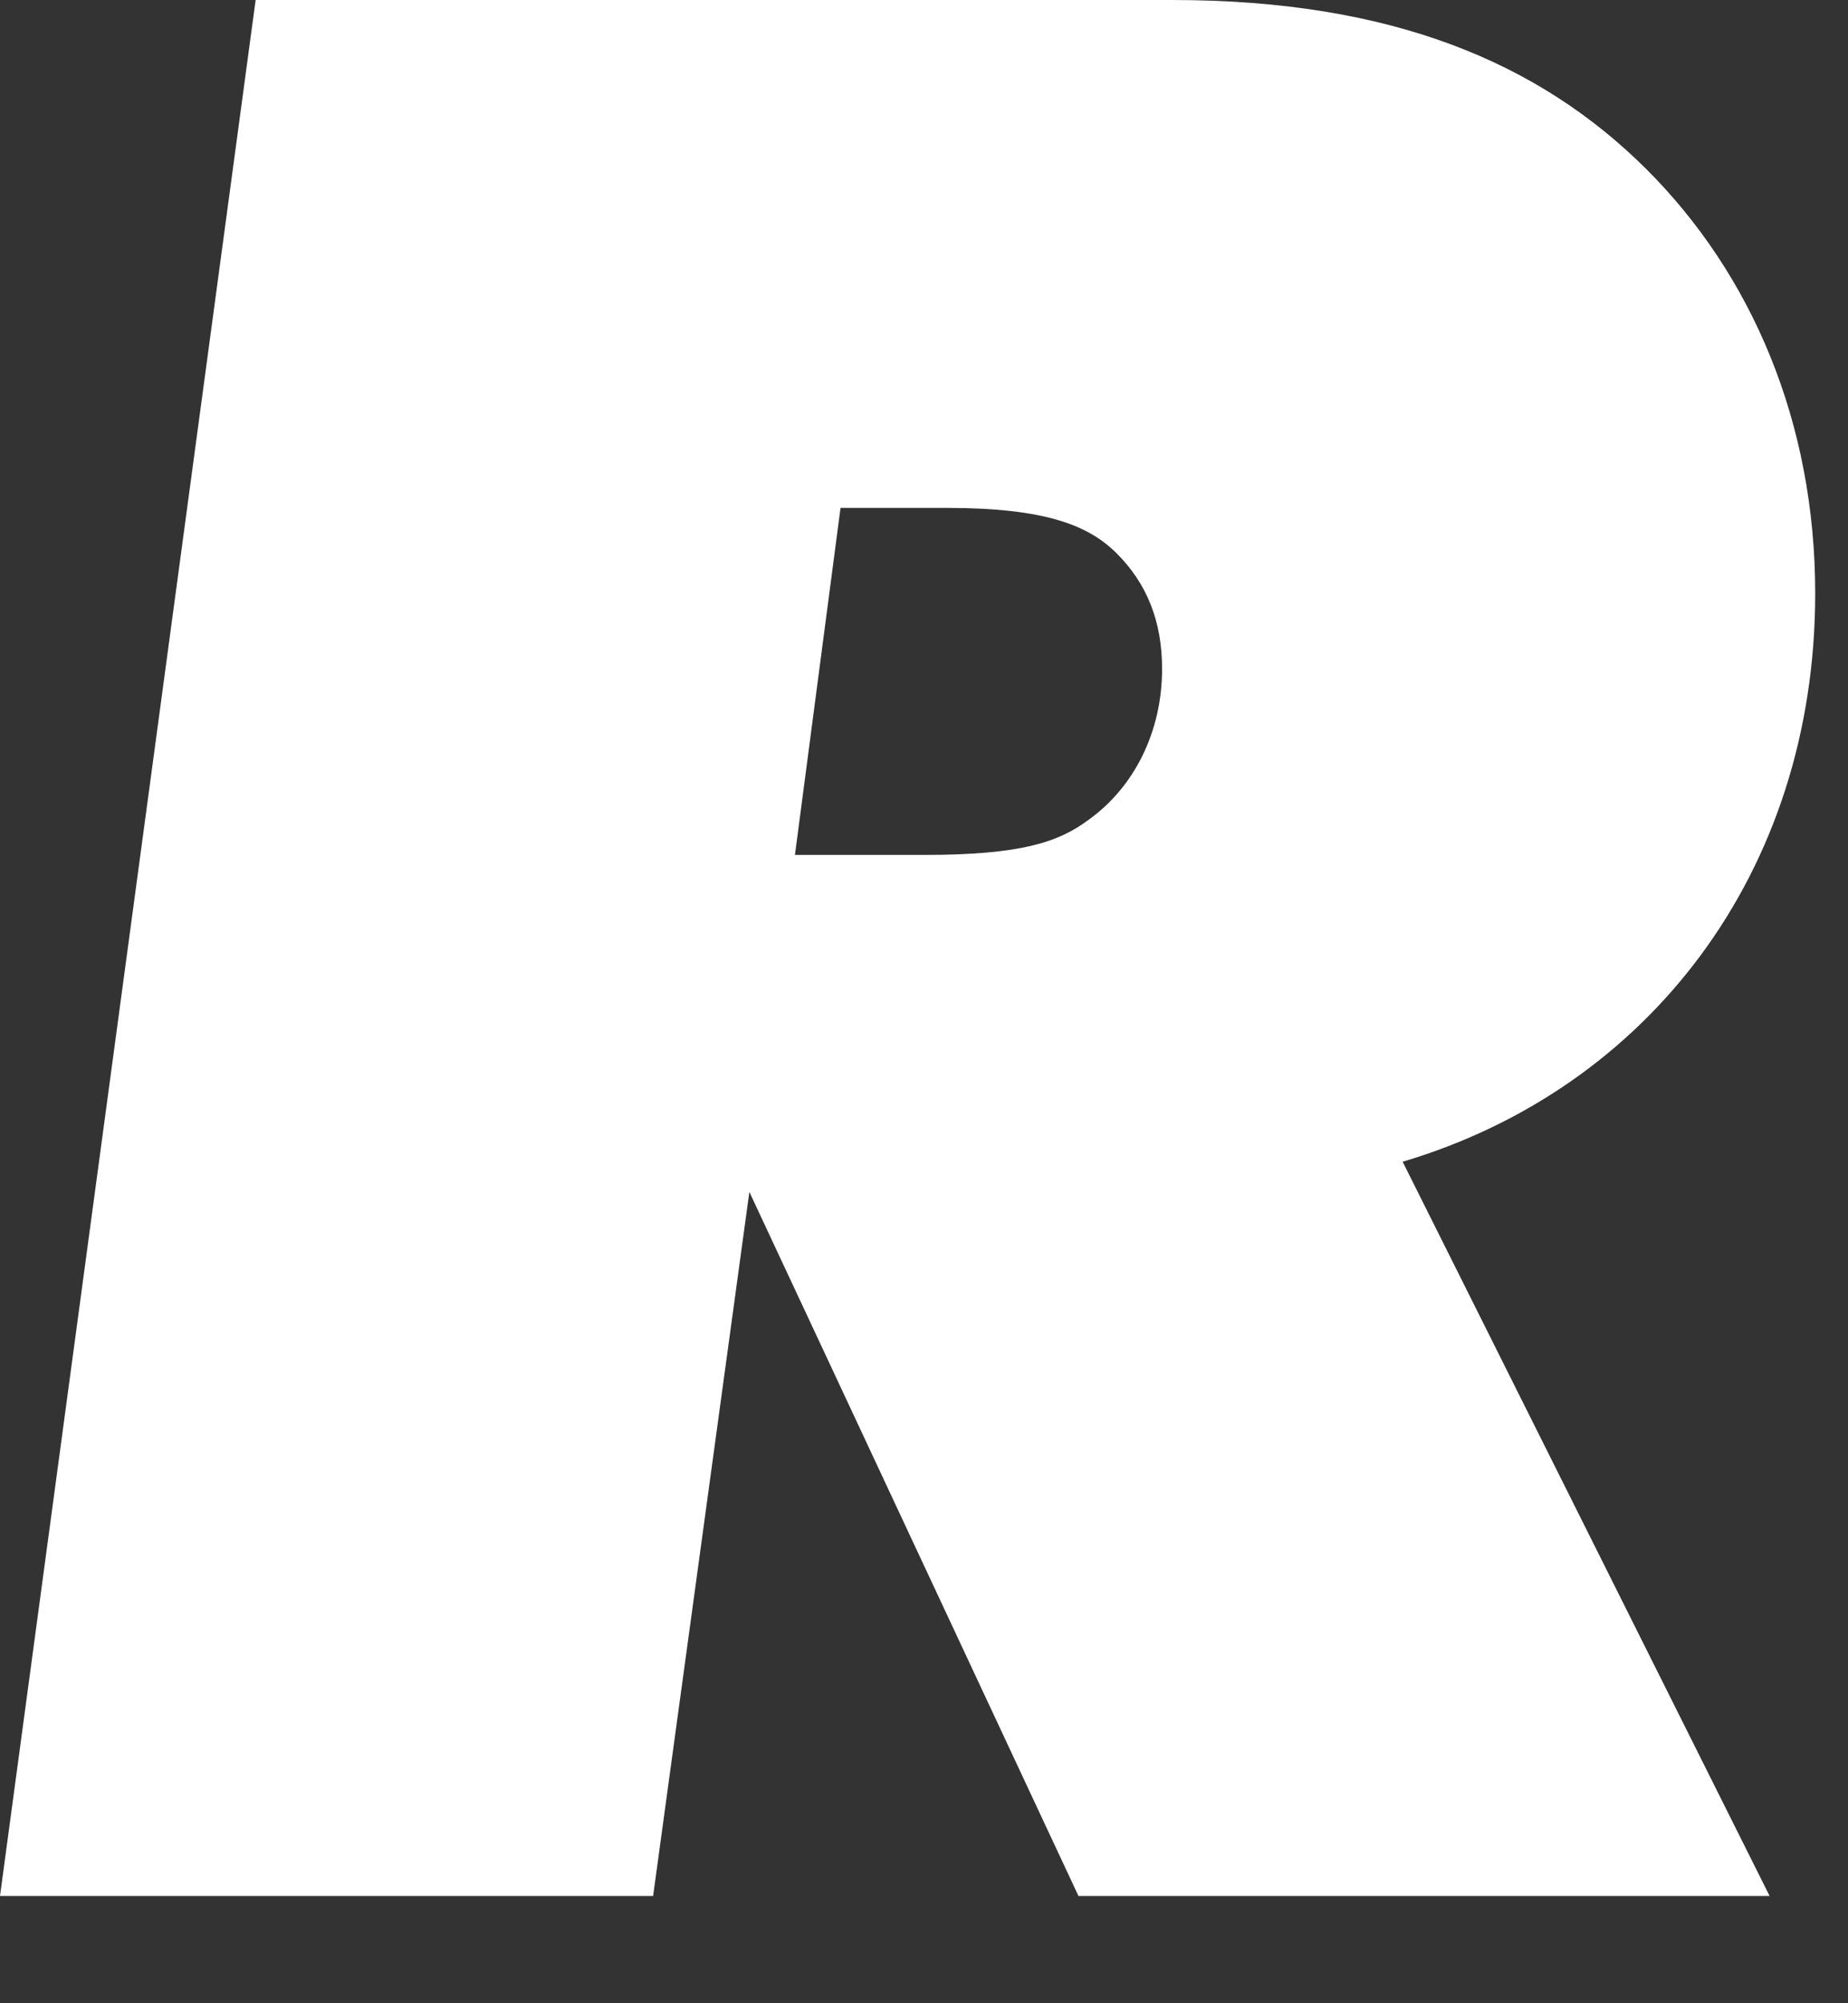 <?xml version="1.0" encoding="utf-8"?>
<svg xmlns="http://www.w3.org/2000/svg" fill="none" height="100%" overflow="visible" preserveAspectRatio="none" style="display: block;" viewBox="0 0 12 13" width="100%">
<rect x="0" y="0" width="12" height="13" fill="#333333" stroke="none"/>
<path d="M11.787 3.851C11.787 5.662 10.702 7.066 9.108 7.539L11.491 12.304H7.003L4.866 7.735L4.241 12.304H0L1.66 0H7.612C9.042 0 9.995 0.408 10.686 1.093C11.376 1.779 11.787 2.741 11.787 3.851ZM5.162 5.548H6.001C6.625 5.548 6.872 5.467 7.069 5.32C7.365 5.108 7.546 4.749 7.546 4.341C7.546 4.031 7.447 3.786 7.25 3.59C7.069 3.41 6.79 3.296 6.148 3.296H5.458L5.162 5.548Z" fill="white" id="Vector"/>
</svg>